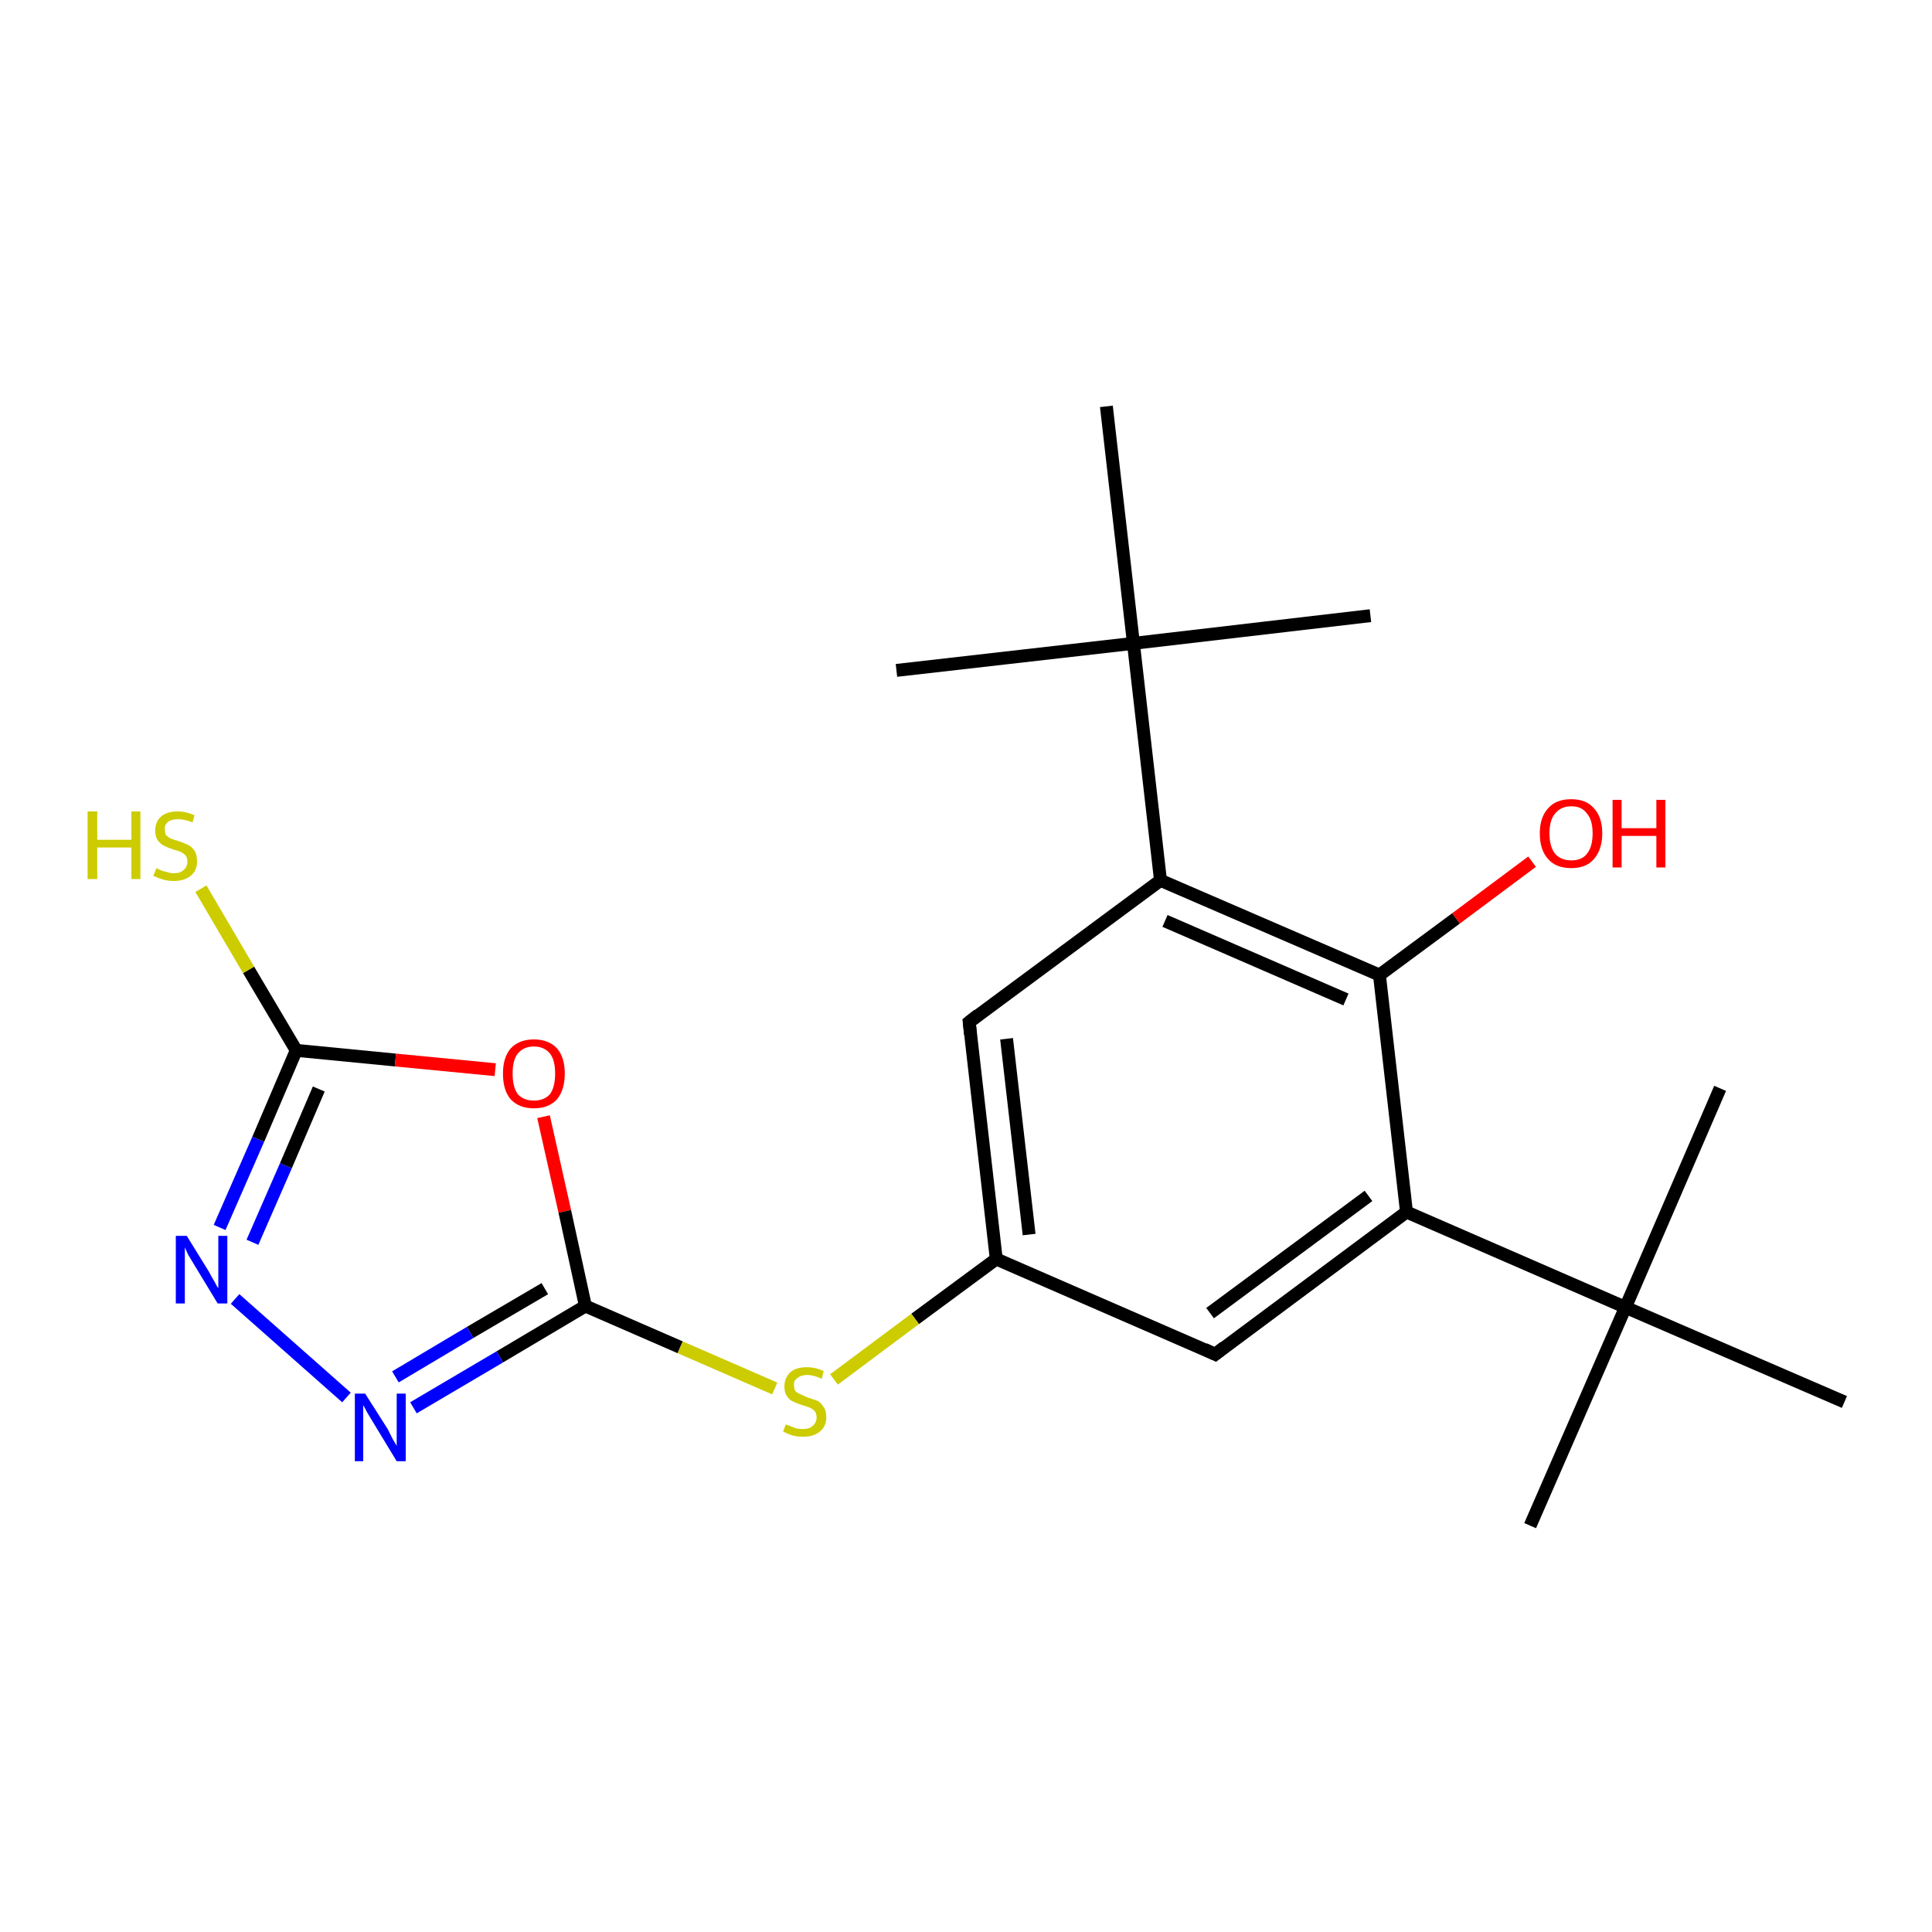 <?xml version='1.0' encoding='iso-8859-1'?>
<svg version='1.1' baseProfile='full'
              xmlns='http://www.w3.org/2000/svg'
                      xmlns:rdkit='http://www.rdkit.org/xml'
                      xmlns:xlink='http://www.w3.org/1999/xlink'
                  xml:space='preserve'
width='300px' height='300px' viewBox='0 0 300 300'>
<!-- END OF HEADER -->
<rect style='opacity:1.0;fill:#FFFFFF;stroke:none' width='300.0' height='300.0' x='0.0' y='0.0'> </rect>
<path class='bond-0 atom-0 atom-1' d='M 237.6,236.9 L 252.4,203.0' style='fill:none;fill-rule:evenodd;stroke:#000000;stroke-width:2.0px;stroke-linecap:butt;stroke-linejoin:miter;stroke-opacity:1' />
<path class='bond-1 atom-1 atom-2' d='M 252.4,203.0 L 267.1,169.0' style='fill:none;fill-rule:evenodd;stroke:#000000;stroke-width:2.0px;stroke-linecap:butt;stroke-linejoin:miter;stroke-opacity:1' />
<path class='bond-2 atom-1 atom-3' d='M 252.4,203.0 L 286.4,217.7' style='fill:none;fill-rule:evenodd;stroke:#000000;stroke-width:2.0px;stroke-linecap:butt;stroke-linejoin:miter;stroke-opacity:1' />
<path class='bond-3 atom-1 atom-4' d='M 252.4,203.0 L 218.4,188.2' style='fill:none;fill-rule:evenodd;stroke:#000000;stroke-width:2.0px;stroke-linecap:butt;stroke-linejoin:miter;stroke-opacity:1' />
<path class='bond-4 atom-4 atom-5' d='M 218.4,188.2 L 188.7,210.3' style='fill:none;fill-rule:evenodd;stroke:#000000;stroke-width:2.0px;stroke-linecap:butt;stroke-linejoin:miter;stroke-opacity:1' />
<path class='bond-4 atom-4 atom-5' d='M 212.5,185.7 L 187.9,203.9' style='fill:none;fill-rule:evenodd;stroke:#000000;stroke-width:2.0px;stroke-linecap:butt;stroke-linejoin:miter;stroke-opacity:1' />
<path class='bond-5 atom-5 atom-6' d='M 188.7,210.3 L 154.7,195.5' style='fill:none;fill-rule:evenodd;stroke:#000000;stroke-width:2.0px;stroke-linecap:butt;stroke-linejoin:miter;stroke-opacity:1' />
<path class='bond-6 atom-6 atom-7' d='M 154.7,195.5 L 142.1,204.8' style='fill:none;fill-rule:evenodd;stroke:#000000;stroke-width:2.0px;stroke-linecap:butt;stroke-linejoin:miter;stroke-opacity:1' />
<path class='bond-6 atom-6 atom-7' d='M 142.1,204.8 L 129.5,214.2' style='fill:none;fill-rule:evenodd;stroke:#CCCC00;stroke-width:2.0px;stroke-linecap:butt;stroke-linejoin:miter;stroke-opacity:1' />
<path class='bond-7 atom-7 atom-8' d='M 120.3,215.6 L 105.6,209.2' style='fill:none;fill-rule:evenodd;stroke:#CCCC00;stroke-width:2.0px;stroke-linecap:butt;stroke-linejoin:miter;stroke-opacity:1' />
<path class='bond-7 atom-7 atom-8' d='M 105.6,209.2 L 90.9,202.8' style='fill:none;fill-rule:evenodd;stroke:#000000;stroke-width:2.0px;stroke-linecap:butt;stroke-linejoin:miter;stroke-opacity:1' />
<path class='bond-8 atom-8 atom-9' d='M 90.9,202.8 L 77.6,210.7' style='fill:none;fill-rule:evenodd;stroke:#000000;stroke-width:2.0px;stroke-linecap:butt;stroke-linejoin:miter;stroke-opacity:1' />
<path class='bond-8 atom-8 atom-9' d='M 77.6,210.7 L 64.2,218.6' style='fill:none;fill-rule:evenodd;stroke:#0000FF;stroke-width:2.0px;stroke-linecap:butt;stroke-linejoin:miter;stroke-opacity:1' />
<path class='bond-8 atom-8 atom-9' d='M 84.6,200.1 L 73.0,206.9' style='fill:none;fill-rule:evenodd;stroke:#000000;stroke-width:2.0px;stroke-linecap:butt;stroke-linejoin:miter;stroke-opacity:1' />
<path class='bond-8 atom-8 atom-9' d='M 73.0,206.9 L 61.4,213.8' style='fill:none;fill-rule:evenodd;stroke:#0000FF;stroke-width:2.0px;stroke-linecap:butt;stroke-linejoin:miter;stroke-opacity:1' />
<path class='bond-9 atom-9 atom-10' d='M 53.8,217.0 L 36.5,201.7' style='fill:none;fill-rule:evenodd;stroke:#0000FF;stroke-width:2.0px;stroke-linecap:butt;stroke-linejoin:miter;stroke-opacity:1' />
<path class='bond-10 atom-10 atom-11' d='M 34.1,190.6 L 40.1,176.9' style='fill:none;fill-rule:evenodd;stroke:#0000FF;stroke-width:2.0px;stroke-linecap:butt;stroke-linejoin:miter;stroke-opacity:1' />
<path class='bond-10 atom-10 atom-11' d='M 40.1,176.9 L 46.0,163.1' style='fill:none;fill-rule:evenodd;stroke:#000000;stroke-width:2.0px;stroke-linecap:butt;stroke-linejoin:miter;stroke-opacity:1' />
<path class='bond-10 atom-10 atom-11' d='M 39.2,192.9 L 44.4,181.0' style='fill:none;fill-rule:evenodd;stroke:#0000FF;stroke-width:2.0px;stroke-linecap:butt;stroke-linejoin:miter;stroke-opacity:1' />
<path class='bond-10 atom-10 atom-11' d='M 44.4,181.0 L 49.5,169.1' style='fill:none;fill-rule:evenodd;stroke:#000000;stroke-width:2.0px;stroke-linecap:butt;stroke-linejoin:miter;stroke-opacity:1' />
<path class='bond-11 atom-11 atom-12' d='M 46.0,163.1 L 38.6,150.6' style='fill:none;fill-rule:evenodd;stroke:#000000;stroke-width:2.0px;stroke-linecap:butt;stroke-linejoin:miter;stroke-opacity:1' />
<path class='bond-11 atom-11 atom-12' d='M 38.6,150.6 L 31.2,138.0' style='fill:none;fill-rule:evenodd;stroke:#CCCC00;stroke-width:2.0px;stroke-linecap:butt;stroke-linejoin:miter;stroke-opacity:1' />
<path class='bond-12 atom-11 atom-13' d='M 46.0,163.1 L 61.4,164.6' style='fill:none;fill-rule:evenodd;stroke:#000000;stroke-width:2.0px;stroke-linecap:butt;stroke-linejoin:miter;stroke-opacity:1' />
<path class='bond-12 atom-11 atom-13' d='M 61.4,164.6 L 76.9,166.1' style='fill:none;fill-rule:evenodd;stroke:#FF0000;stroke-width:2.0px;stroke-linecap:butt;stroke-linejoin:miter;stroke-opacity:1' />
<path class='bond-13 atom-6 atom-14' d='M 154.7,195.5 L 150.5,158.7' style='fill:none;fill-rule:evenodd;stroke:#000000;stroke-width:2.0px;stroke-linecap:butt;stroke-linejoin:miter;stroke-opacity:1' />
<path class='bond-13 atom-6 atom-14' d='M 159.8,191.7 L 156.3,161.3' style='fill:none;fill-rule:evenodd;stroke:#000000;stroke-width:2.0px;stroke-linecap:butt;stroke-linejoin:miter;stroke-opacity:1' />
<path class='bond-14 atom-14 atom-15' d='M 150.5,158.7 L 180.2,136.7' style='fill:none;fill-rule:evenodd;stroke:#000000;stroke-width:2.0px;stroke-linecap:butt;stroke-linejoin:miter;stroke-opacity:1' />
<path class='bond-15 atom-15 atom-16' d='M 180.2,136.7 L 214.2,151.4' style='fill:none;fill-rule:evenodd;stroke:#000000;stroke-width:2.0px;stroke-linecap:butt;stroke-linejoin:miter;stroke-opacity:1' />
<path class='bond-15 atom-15 atom-16' d='M 180.9,143.0 L 209.0,155.2' style='fill:none;fill-rule:evenodd;stroke:#000000;stroke-width:2.0px;stroke-linecap:butt;stroke-linejoin:miter;stroke-opacity:1' />
<path class='bond-16 atom-16 atom-17' d='M 214.2,151.4 L 226.1,142.6' style='fill:none;fill-rule:evenodd;stroke:#000000;stroke-width:2.0px;stroke-linecap:butt;stroke-linejoin:miter;stroke-opacity:1' />
<path class='bond-16 atom-16 atom-17' d='M 226.1,142.6 L 237.9,133.8' style='fill:none;fill-rule:evenodd;stroke:#FF0000;stroke-width:2.0px;stroke-linecap:butt;stroke-linejoin:miter;stroke-opacity:1' />
<path class='bond-17 atom-15 atom-18' d='M 180.2,136.7 L 176.0,99.9' style='fill:none;fill-rule:evenodd;stroke:#000000;stroke-width:2.0px;stroke-linecap:butt;stroke-linejoin:miter;stroke-opacity:1' />
<path class='bond-18 atom-18 atom-19' d='M 176.0,99.9 L 212.8,95.6' style='fill:none;fill-rule:evenodd;stroke:#000000;stroke-width:2.0px;stroke-linecap:butt;stroke-linejoin:miter;stroke-opacity:1' />
<path class='bond-19 atom-18 atom-20' d='M 176.0,99.9 L 139.2,104.1' style='fill:none;fill-rule:evenodd;stroke:#000000;stroke-width:2.0px;stroke-linecap:butt;stroke-linejoin:miter;stroke-opacity:1' />
<path class='bond-20 atom-18 atom-21' d='M 176.0,99.9 L 171.8,63.1' style='fill:none;fill-rule:evenodd;stroke:#000000;stroke-width:2.0px;stroke-linecap:butt;stroke-linejoin:miter;stroke-opacity:1' />
<path class='bond-21 atom-16 atom-4' d='M 214.2,151.4 L 218.4,188.2' style='fill:none;fill-rule:evenodd;stroke:#000000;stroke-width:2.0px;stroke-linecap:butt;stroke-linejoin:miter;stroke-opacity:1' />
<path class='bond-22 atom-13 atom-8' d='M 84.4,173.4 L 87.7,188.1' style='fill:none;fill-rule:evenodd;stroke:#FF0000;stroke-width:2.0px;stroke-linecap:butt;stroke-linejoin:miter;stroke-opacity:1' />
<path class='bond-22 atom-13 atom-8' d='M 87.7,188.1 L 90.9,202.8' style='fill:none;fill-rule:evenodd;stroke:#000000;stroke-width:2.0px;stroke-linecap:butt;stroke-linejoin:miter;stroke-opacity:1' />
<path d='M 190.1,209.2 L 188.7,210.3 L 187.0,209.5' style='fill:none;stroke:#000000;stroke-width:2.0px;stroke-linecap:butt;stroke-linejoin:miter;stroke-opacity:1;' />
<path d='M 150.7,160.6 L 150.5,158.7 L 151.9,157.6' style='fill:none;stroke:#000000;stroke-width:2.0px;stroke-linecap:butt;stroke-linejoin:miter;stroke-opacity:1;' />
<path class='atom-7' d='M 122.0 221.2
Q 122.1 221.2, 122.6 221.4
Q 123.1 221.6, 123.6 221.8
Q 124.1 221.9, 124.7 221.9
Q 125.7 221.9, 126.2 221.4
Q 126.8 220.9, 126.8 220.1
Q 126.8 219.5, 126.5 219.1
Q 126.2 218.8, 125.8 218.6
Q 125.3 218.4, 124.6 218.2
Q 123.7 217.9, 123.1 217.6
Q 122.6 217.4, 122.2 216.8
Q 121.8 216.2, 121.8 215.3
Q 121.8 214.0, 122.7 213.1
Q 123.6 212.3, 125.3 212.3
Q 126.6 212.3, 127.9 212.9
L 127.6 214.1
Q 126.3 213.5, 125.4 213.5
Q 124.4 213.5, 123.8 214.0
Q 123.2 214.4, 123.3 215.1
Q 123.3 215.7, 123.5 216.0
Q 123.8 216.3, 124.3 216.5
Q 124.7 216.7, 125.4 217.0
Q 126.3 217.3, 126.9 217.5
Q 127.5 217.8, 127.9 218.5
Q 128.3 219.0, 128.3 220.1
Q 128.3 221.5, 127.3 222.3
Q 126.3 223.1, 124.7 223.1
Q 123.8 223.1, 123.1 222.9
Q 122.4 222.7, 121.6 222.3
L 122.0 221.2
' fill='#CCCC00'/>
<path class='atom-9' d='M 56.7 216.4
L 60.2 221.9
Q 60.5 222.5, 61.0 223.5
Q 61.6 224.5, 61.6 224.5
L 61.6 216.4
L 63.0 216.4
L 63.0 226.9
L 61.6 226.9
L 57.9 220.8
Q 57.5 220.1, 57.0 219.3
Q 56.6 218.5, 56.4 218.2
L 56.4 226.9
L 55.1 226.9
L 55.1 216.4
L 56.7 216.4
' fill='#0000FF'/>
<path class='atom-10' d='M 29.0 191.9
L 32.4 197.4
Q 32.7 198.0, 33.3 199.0
Q 33.8 200.0, 33.9 200.0
L 33.9 191.9
L 35.3 191.9
L 35.3 202.4
L 33.8 202.4
L 30.1 196.3
Q 29.7 195.6, 29.2 194.8
Q 28.8 193.9, 28.7 193.7
L 28.7 202.4
L 27.3 202.4
L 27.3 191.9
L 29.0 191.9
' fill='#0000FF'/>
<path class='atom-12' d='M 13.6 126.0
L 15.1 126.0
L 15.1 130.4
L 20.4 130.4
L 20.4 126.0
L 21.8 126.0
L 21.8 136.5
L 20.4 136.5
L 20.4 131.6
L 15.1 131.6
L 15.1 136.5
L 13.6 136.5
L 13.6 126.0
' fill='#CCCC00'/>
<path class='atom-12' d='M 24.3 134.8
Q 24.4 134.9, 24.9 135.1
Q 25.3 135.3, 25.9 135.4
Q 26.4 135.6, 27.0 135.6
Q 28.0 135.6, 28.5 135.1
Q 29.1 134.6, 29.1 133.8
Q 29.1 133.2, 28.8 132.8
Q 28.5 132.5, 28.1 132.3
Q 27.6 132.1, 26.9 131.9
Q 26.0 131.6, 25.4 131.3
Q 24.9 131.0, 24.5 130.5
Q 24.1 129.9, 24.1 129.0
Q 24.1 127.6, 25.0 126.8
Q 25.9 126.0, 27.6 126.0
Q 28.9 126.0, 30.2 126.6
L 29.9 127.7
Q 28.6 127.2, 27.7 127.2
Q 26.7 127.2, 26.1 127.6
Q 25.5 128.1, 25.6 128.8
Q 25.6 129.4, 25.8 129.7
Q 26.1 130.0, 26.5 130.2
Q 27.0 130.4, 27.7 130.6
Q 28.6 130.9, 29.2 131.2
Q 29.8 131.5, 30.2 132.1
Q 30.6 132.7, 30.6 133.8
Q 30.6 135.2, 29.6 136.0
Q 28.6 136.8, 27.0 136.8
Q 26.1 136.8, 25.4 136.6
Q 24.7 136.4, 23.8 136.0
L 24.3 134.8
' fill='#CCCC00'/>
<path class='atom-13' d='M 78.1 166.7
Q 78.1 164.2, 79.3 162.8
Q 80.6 161.4, 82.9 161.4
Q 85.2 161.4, 86.5 162.8
Q 87.7 164.2, 87.7 166.7
Q 87.7 169.2, 86.5 170.7
Q 85.2 172.1, 82.9 172.1
Q 80.6 172.1, 79.3 170.7
Q 78.1 169.3, 78.1 166.7
M 82.9 170.9
Q 84.5 170.9, 85.4 169.9
Q 86.2 168.8, 86.2 166.7
Q 86.2 164.6, 85.4 163.6
Q 84.5 162.5, 82.9 162.5
Q 81.3 162.5, 80.4 163.6
Q 79.6 164.6, 79.6 166.7
Q 79.6 168.8, 80.4 169.9
Q 81.3 170.9, 82.9 170.9
' fill='#FF0000'/>
<path class='atom-17' d='M 239.1 129.4
Q 239.1 126.9, 240.4 125.5
Q 241.6 124.1, 244.0 124.1
Q 246.3 124.1, 247.5 125.5
Q 248.8 126.9, 248.8 129.4
Q 248.8 131.9, 247.5 133.4
Q 246.3 134.8, 244.0 134.8
Q 241.6 134.8, 240.4 133.4
Q 239.1 132.0, 239.1 129.4
M 244.0 133.6
Q 245.6 133.6, 246.4 132.6
Q 247.3 131.5, 247.3 129.4
Q 247.3 127.3, 246.4 126.3
Q 245.6 125.2, 244.0 125.2
Q 242.4 125.2, 241.5 126.3
Q 240.6 127.3, 240.6 129.4
Q 240.6 131.5, 241.5 132.6
Q 242.4 133.6, 244.0 133.6
' fill='#FF0000'/>
<path class='atom-17' d='M 250.4 124.2
L 251.8 124.2
L 251.8 128.6
L 257.2 128.6
L 257.2 124.2
L 258.6 124.2
L 258.6 134.7
L 257.2 134.7
L 257.2 129.8
L 251.8 129.8
L 251.8 134.7
L 250.4 134.7
L 250.4 124.2
' fill='#FF0000'/>
</svg>
